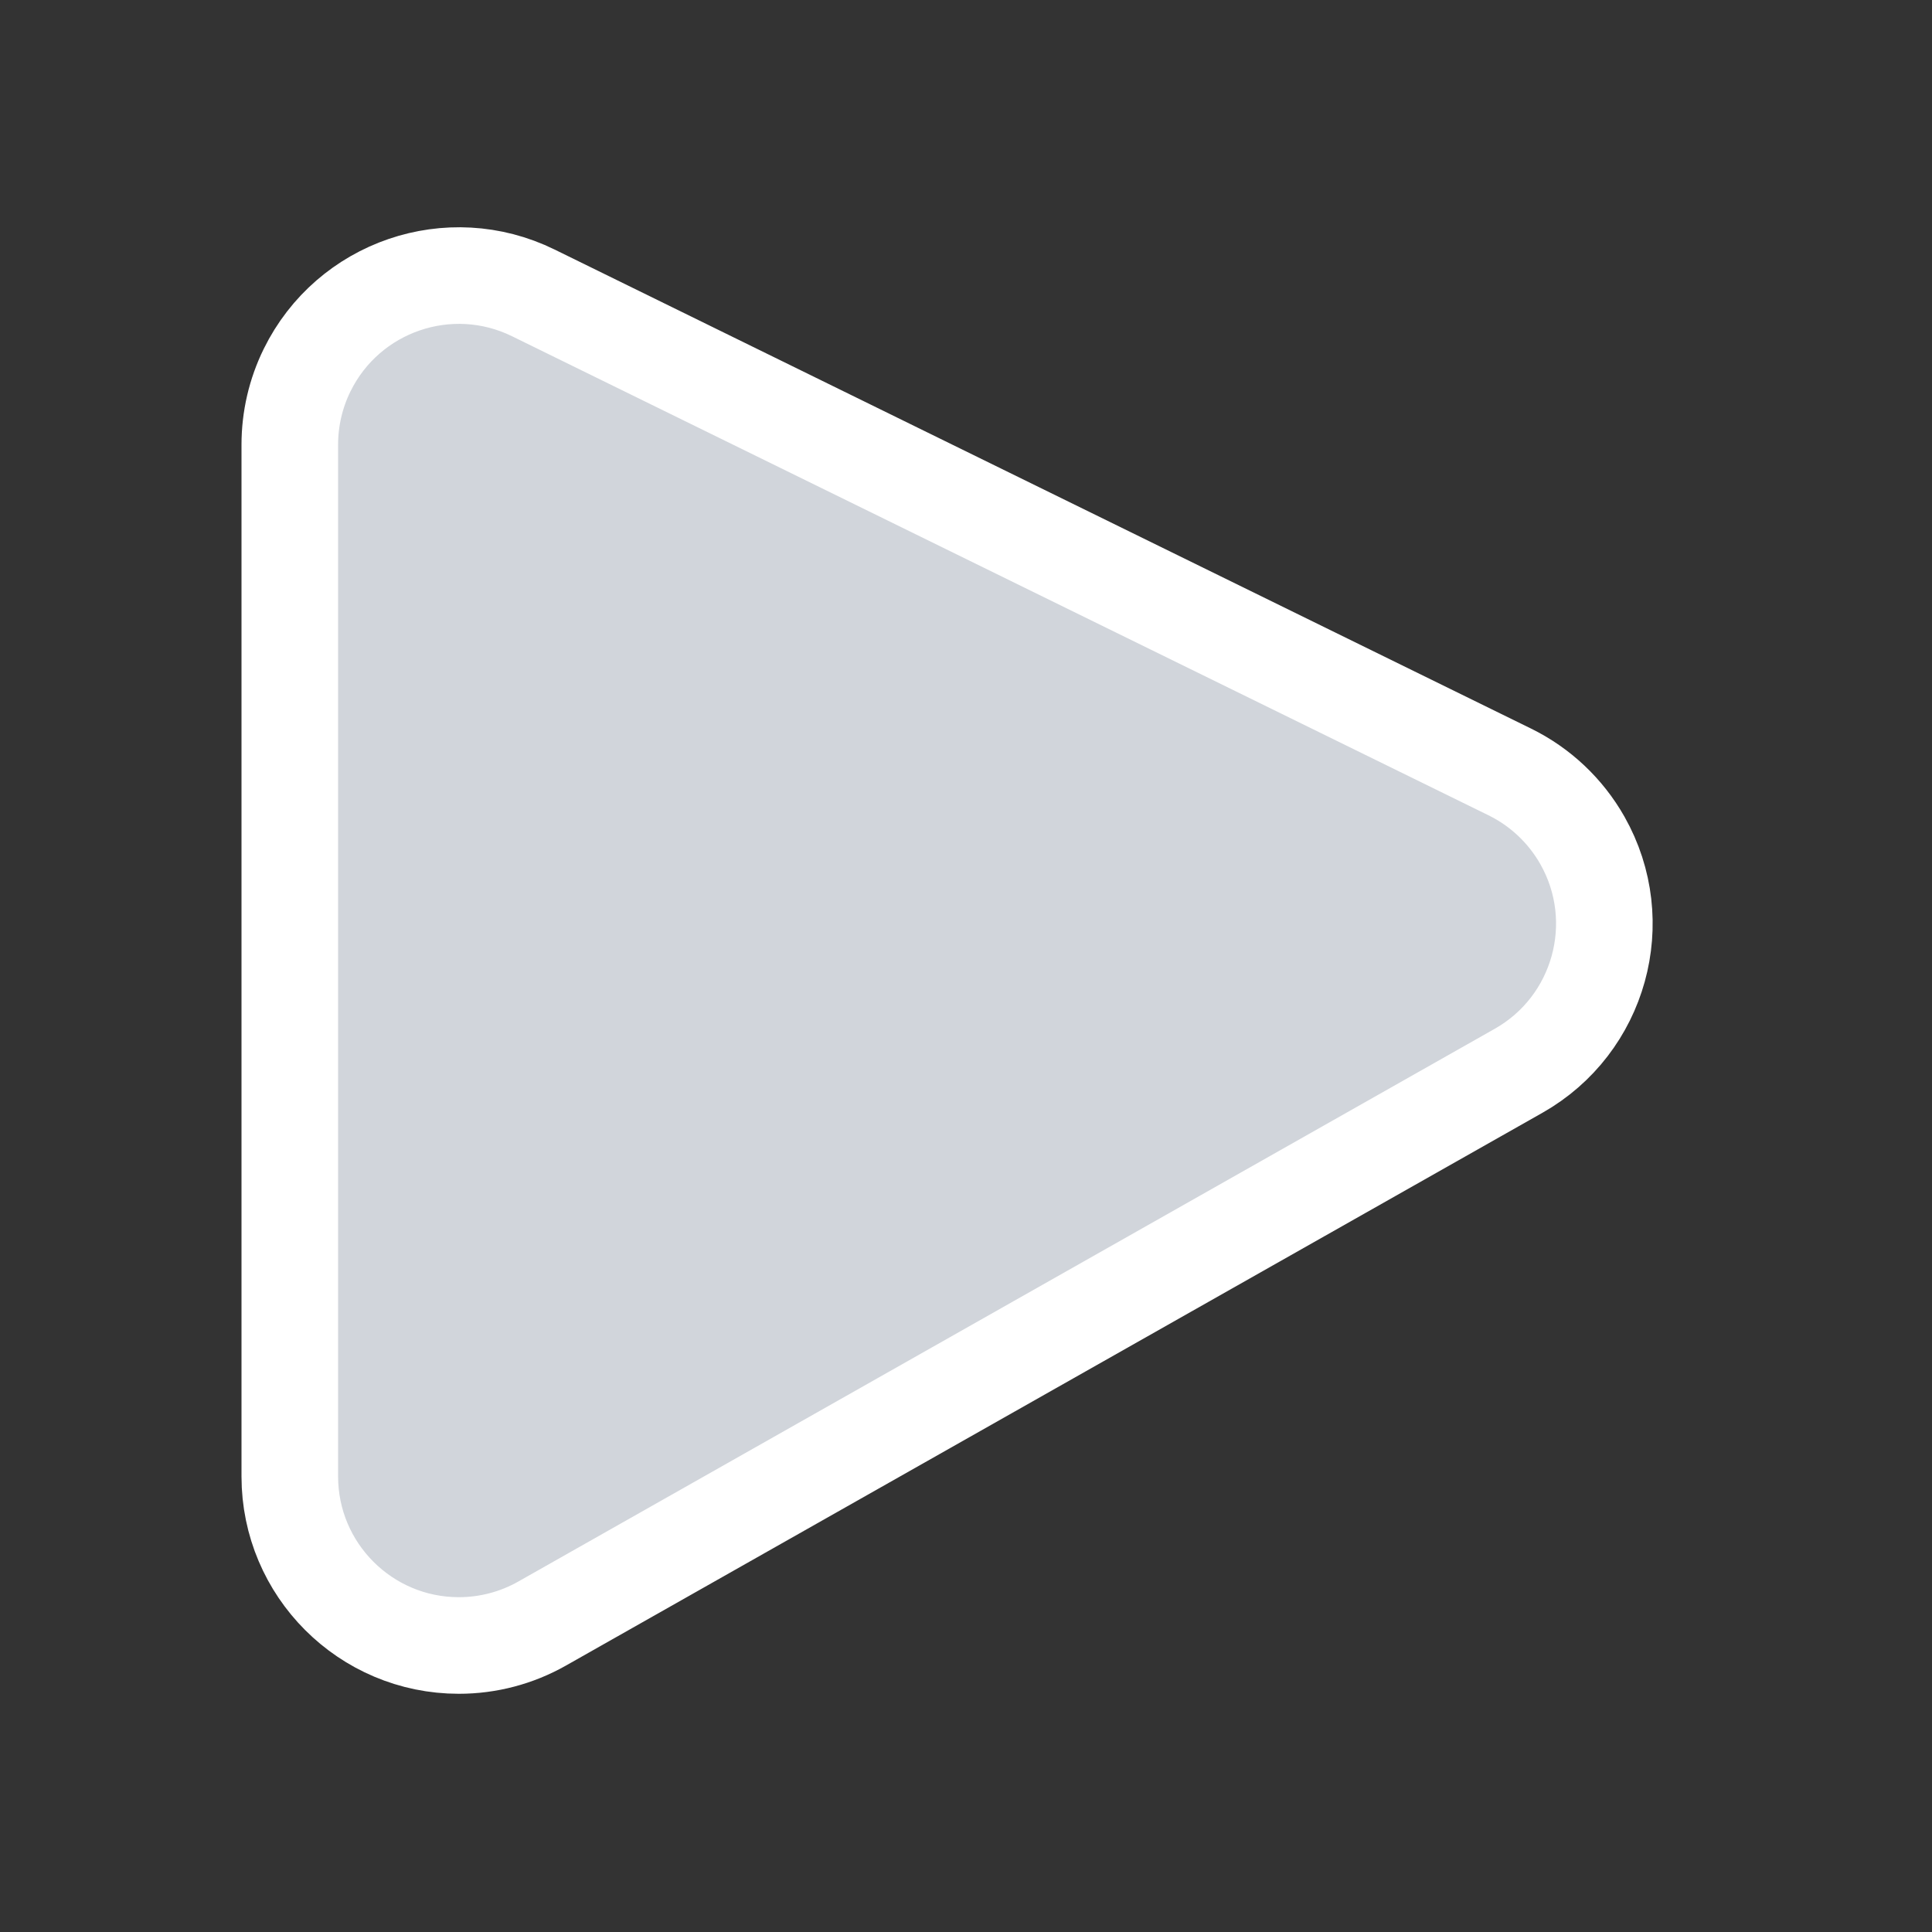 <svg enable-background="new 0 0 64 64" height="20" viewBox="0 0 20 20" width="20" xmlns="http://www.w3.org/2000/svg"><rect x="0" y="0" width="20" height="20" fill="#333333" stroke="none"/><path fill="#d1d5db" stroke="#FFFFFF" d="m3 4.604v10.68c0 .966.784 1.75 1.75 1.75.302 0 .599-.078.862-.227l10.108-5.722c.841-.476 1.137-1.544.661-2.385-.174-.307-.436-.554-.752-.709l-10.108-4.959c-.868-.426-1.916-.067-2.342.8-.118.24-.179.504-.179.771z" /></svg>